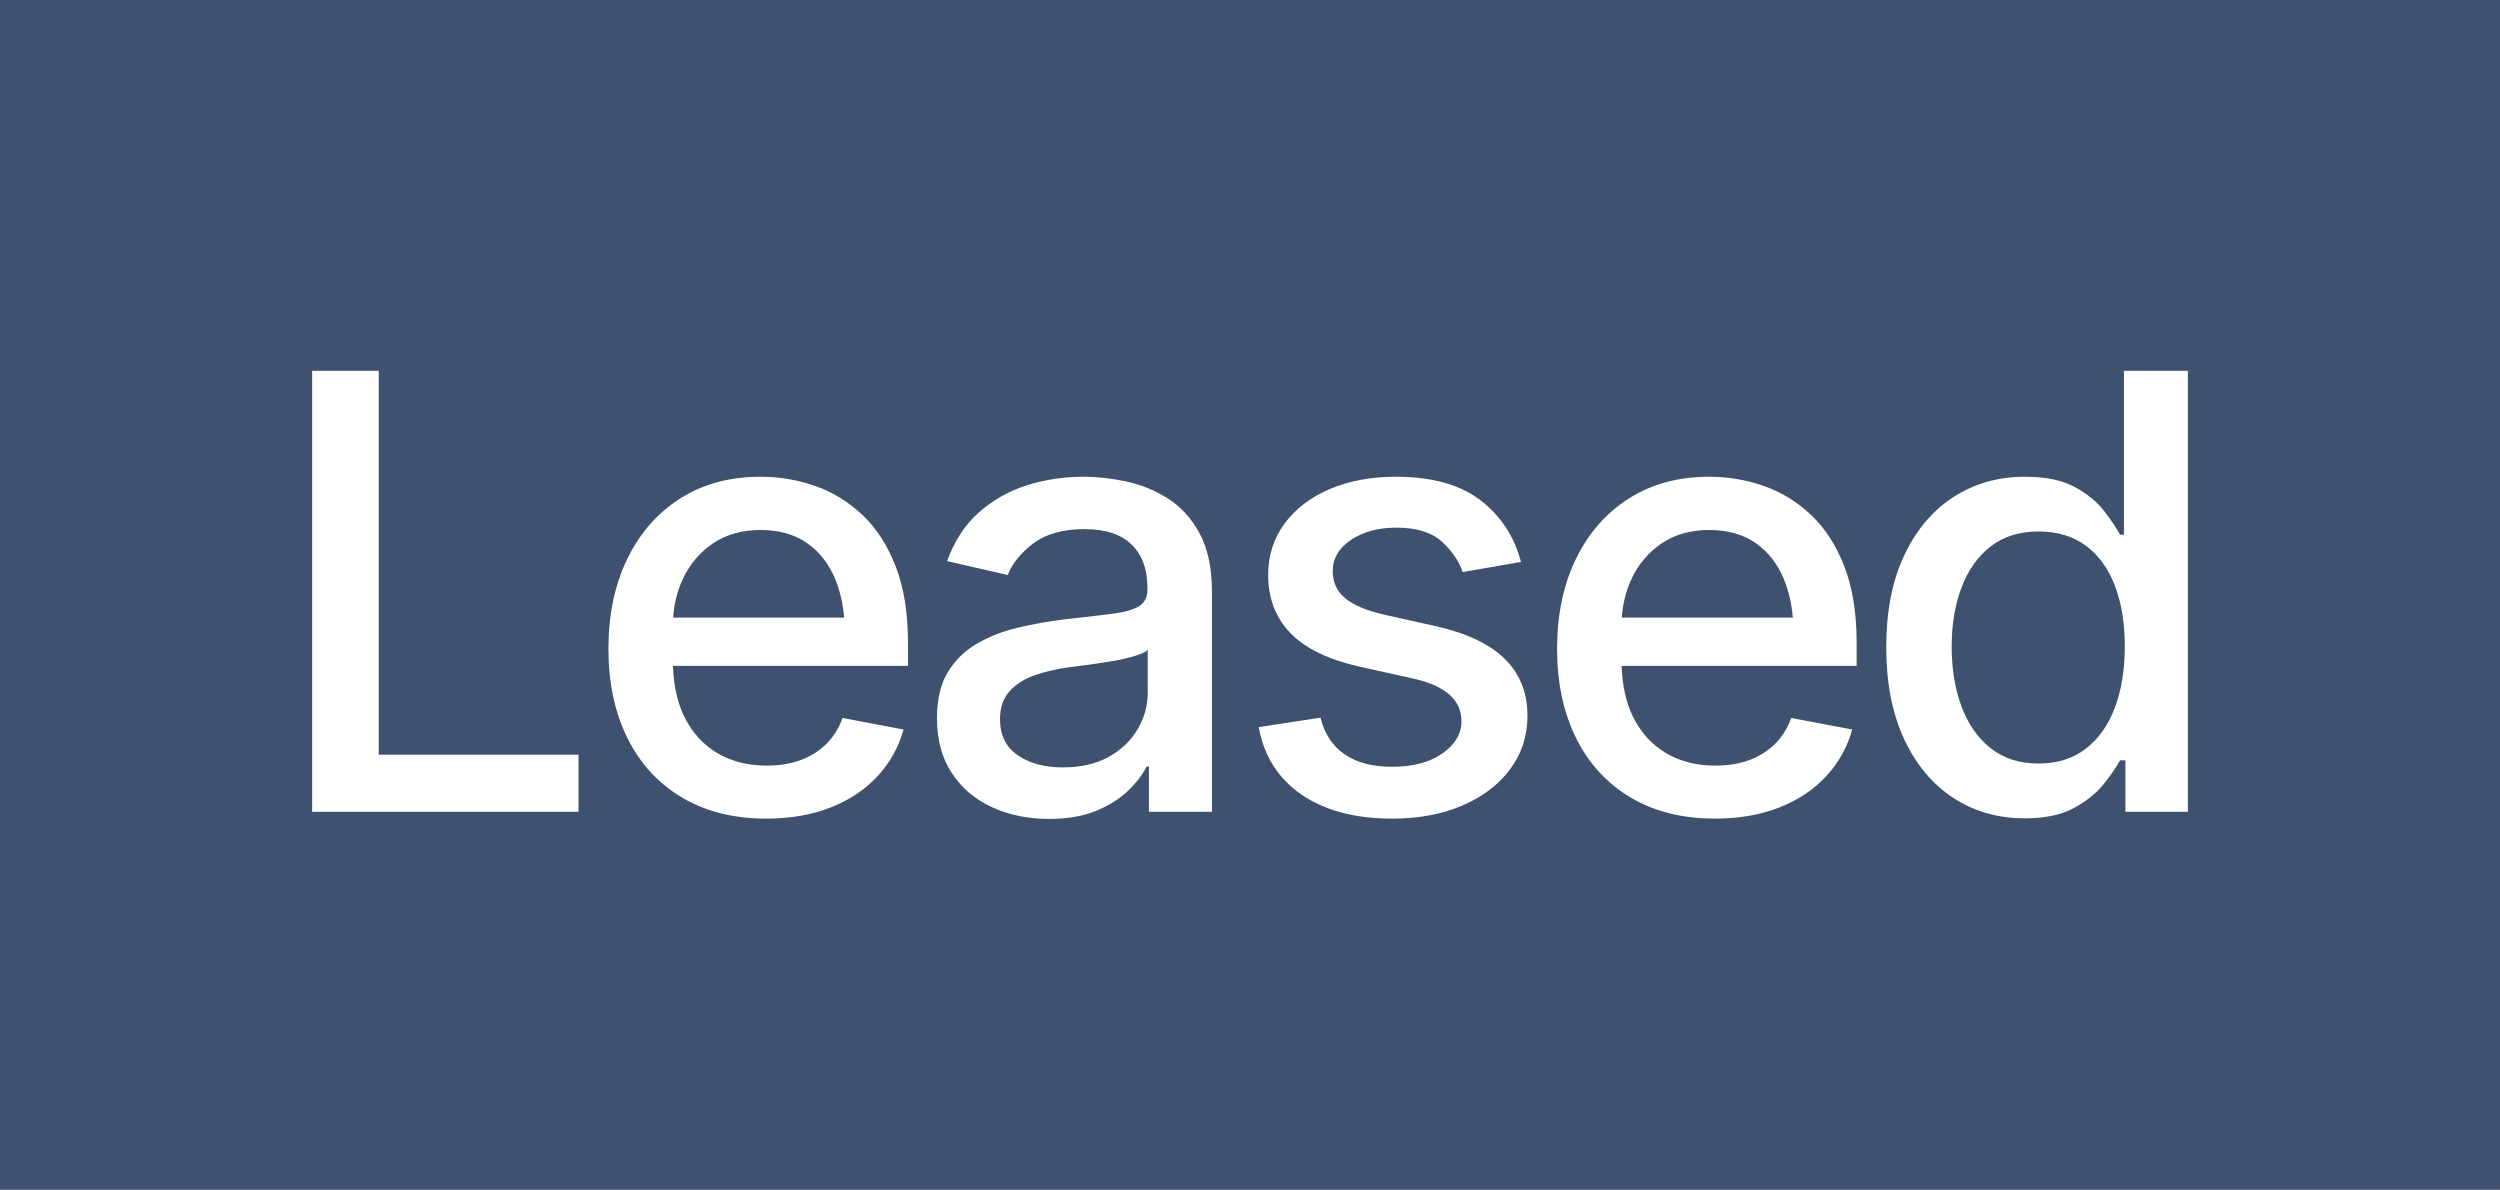 <svg xmlns="http://www.w3.org/2000/svg" viewBox="0 0 189.707 90.275">
  <rect x="0" y="0" width="189.707" height="90.275" fill="#808080" stroke="none"/>
  <rect width="189.707" height="90.275" fill="#233e68" opacity="0.7"/>
  <path d="M28.74,57.267h15.161v4.335h-20.215V28.135h5.054v29.132ZM67.968,42.981c.621,1.603.932,3.534.932,5.795v1.752h-17.834c.054,1.504.337,2.807.876,3.886.599,1.198,1.434,2.111,2.504,2.74,1.07.629,2.317.943,3.74.943.928,0,1.77-.135,2.527-.404.756-.27,1.411-.674,1.965-1.213.554-.539.973-1.205,1.258-1.999l4.627.876c-.374,1.348-1.033,2.531-1.977,3.549-.943,1.019-2.13,1.808-3.56,2.37-1.43.561-3.059.842-4.885.842-2.456,0-4.582-.531-6.379-1.595-1.797-1.063-3.178-2.564-4.144-4.503-.966-1.939-1.449-4.204-1.449-6.794,0-2.575.475-4.844,1.426-6.806.951-1.961,2.291-3.493,4.021-4.593s3.762-1.651,6.098-1.651c1.422,0,2.8.232,4.133.696,1.333.464,2.53,1.198,3.594,2.201,1.063,1.003,1.905,2.306,2.527,3.908ZM51.078,46.867h12.982c-.095-1.053-.313-2.013-.662-2.875-.479-1.183-1.194-2.107-2.145-2.774-.951-.666-2.13-1-3.538-1s-2.609.337-3.605,1.011c-.996.674-1.756,1.565-2.28,2.673-.433.916-.677,1.907-.752,2.965ZM91.024,40.466c.629,1.153.943,2.643.943,4.47v16.666h-4.784v-3.437h-.18c-.3.614-.768,1.228-1.404,1.842-.637.614-1.449,1.123-2.437,1.527s-2.179.606-3.571.606c-1.587,0-3.025-.296-4.312-.887-1.288-.591-2.306-1.456-3.055-2.594-.749-1.138-1.123-2.523-1.123-4.155,0-1.422.273-2.586.82-3.493.546-.906,1.284-1.628,2.212-2.167.928-.539,1.961-.943,3.1-1.213,1.138-.27,2.306-.479,3.504-.629,1.512-.165,2.732-.307,3.661-.427.928-.12,1.606-.31,2.033-.573.427-.262.64-.685.64-1.269v-.112c0-1.422-.401-2.523-1.202-3.302-.801-.778-1.988-1.168-3.56-1.168-1.632,0-2.924.356-3.874,1.067-.951.711-1.606,1.516-1.965,2.415l-4.604-1.056c.554-1.527,1.359-2.759,2.415-3.695,1.056-.935,2.269-1.621,3.639-2.055,1.37-.434,2.804-.651,4.301-.651,1.003,0,2.066.116,3.189.348,1.123.232,2.182.659,3.178,1.28.996.622,1.808,1.509,2.437,2.662ZM87.093,49.315c-.18.165-.517.322-1.011.472-.494.15-1.056.277-1.685.382-.629.105-1.243.199-1.842.281-.599.083-1.101.146-1.505.191-.943.135-1.805.341-2.583.618-.779.277-1.404.682-1.875,1.213-.472.532-.708,1.232-.708,2.1,0,1.213.449,2.127,1.348,2.74.898.614,2.036.921,3.414.921,1.362,0,2.523-.266,3.481-.797.958-.531,1.692-1.231,2.201-2.1.509-.868.764-1.789.764-2.763v-3.257ZM109.06,47.541l-4.021-.898c-1.363-.315-2.355-.733-2.976-1.258-.622-.524-.932-1.205-.932-2.044,0-.958.46-1.748,1.381-2.37.921-.621,2.07-.932,3.448-.932,1.527,0,2.676.352,3.448,1.056.771.704,1.299,1.475,1.583,2.313l4.425-.764c-.509-1.946-1.539-3.511-3.088-4.694-1.55-1.183-3.688-1.774-6.413-1.774-1.872,0-3.538.311-4.998.932-1.46.622-2.606,1.494-3.437,2.617s-1.247,2.426-1.247,3.908c0,1.767.558,3.231,1.673,4.391,1.115,1.161,2.849,2.01,5.2,2.549l4.245.943c2.366.554,3.549,1.625,3.549,3.212,0,.959-.483,1.774-1.449,2.448s-2.243,1.011-3.83,1.011c-1.468,0-2.662-.315-3.583-.943s-1.531-1.557-1.831-2.785l-4.694.719c.404,2.201,1.49,3.908,3.257,5.121,1.767,1.213,4.058,1.819,6.873,1.819,2.022,0,3.803-.334,5.346-1,1.542-.666,2.748-1.587,3.616-2.763.868-1.175,1.303-2.519,1.303-4.032,0-1.752-.569-3.189-1.707-4.312-1.138-1.123-2.853-1.946-5.144-2.471ZM139.955,42.981c.621,1.603.932,3.534.932,5.795v1.752h-17.834c.054,1.504.337,2.807.876,3.886.599,1.198,1.434,2.111,2.504,2.74,1.07.629,2.317.943,3.74.943.928,0,1.77-.135,2.527-.404.756-.27,1.411-.674,1.965-1.213.554-.539.973-1.205,1.258-1.999l4.627.876c-.374,1.348-1.033,2.531-1.977,3.549-.943,1.019-2.13,1.808-3.56,2.37-1.43.561-3.059.842-4.885.842-2.456,0-4.582-.531-6.379-1.595-1.797-1.063-3.178-2.564-4.144-4.503-.966-1.939-1.449-4.204-1.449-6.794,0-2.575.475-4.844,1.426-6.806.951-1.961,2.291-3.493,4.021-4.593s3.762-1.651,6.098-1.651c1.422,0,2.8.232,4.133.696,1.333.464,2.53,1.198,3.594,2.201,1.063,1.003,1.905,2.306,2.527,3.908ZM123.065,46.867h12.982c-.095-1.053-.313-2.013-.662-2.875-.479-1.183-1.194-2.107-2.145-2.774-.951-.666-2.13-1-3.538-1s-2.609.337-3.605,1.011c-.996.674-1.756,1.565-2.28,2.673-.433.916-.677,1.907-.752,2.965ZM166.021,28.135v33.467h-4.739v-3.908h-.404c-.285.524-.704,1.131-1.258,1.819-.554.689-1.307,1.292-2.257,1.808-.951.517-2.19.775-3.717.775-2.037,0-3.849-.52-5.436-1.561-1.587-1.04-2.83-2.53-3.728-4.47-.898-1.939-1.348-4.256-1.348-6.952,0-2.725.457-5.054,1.37-6.985.913-1.932,2.164-3.406,3.751-4.425,1.587-1.018,3.384-1.527,5.391-1.527,1.572,0,2.833.258,3.785.775.951.517,1.692,1.12,2.224,1.808.531.689.94,1.295,1.224,1.819h.292v-12.443h4.852ZM161.237,49.068c0-1.752-.247-3.283-.741-4.593-.494-1.31-1.228-2.328-2.201-3.055-.974-.726-2.171-1.089-3.594-1.089-1.468,0-2.688.382-3.661,1.145-.974.764-1.707,1.805-2.201,3.122-.494,1.318-.741,2.808-.741,4.47,0,1.677.247,3.186.741,4.526.494,1.34,1.231,2.4,2.212,3.178.981.779,2.197,1.168,3.65,1.168,1.407,0,2.598-.374,3.571-1.123.973-.749,1.71-1.789,2.212-3.122.501-1.333.752-2.875.752-4.627Z" fill="#fff"/>
</svg>
